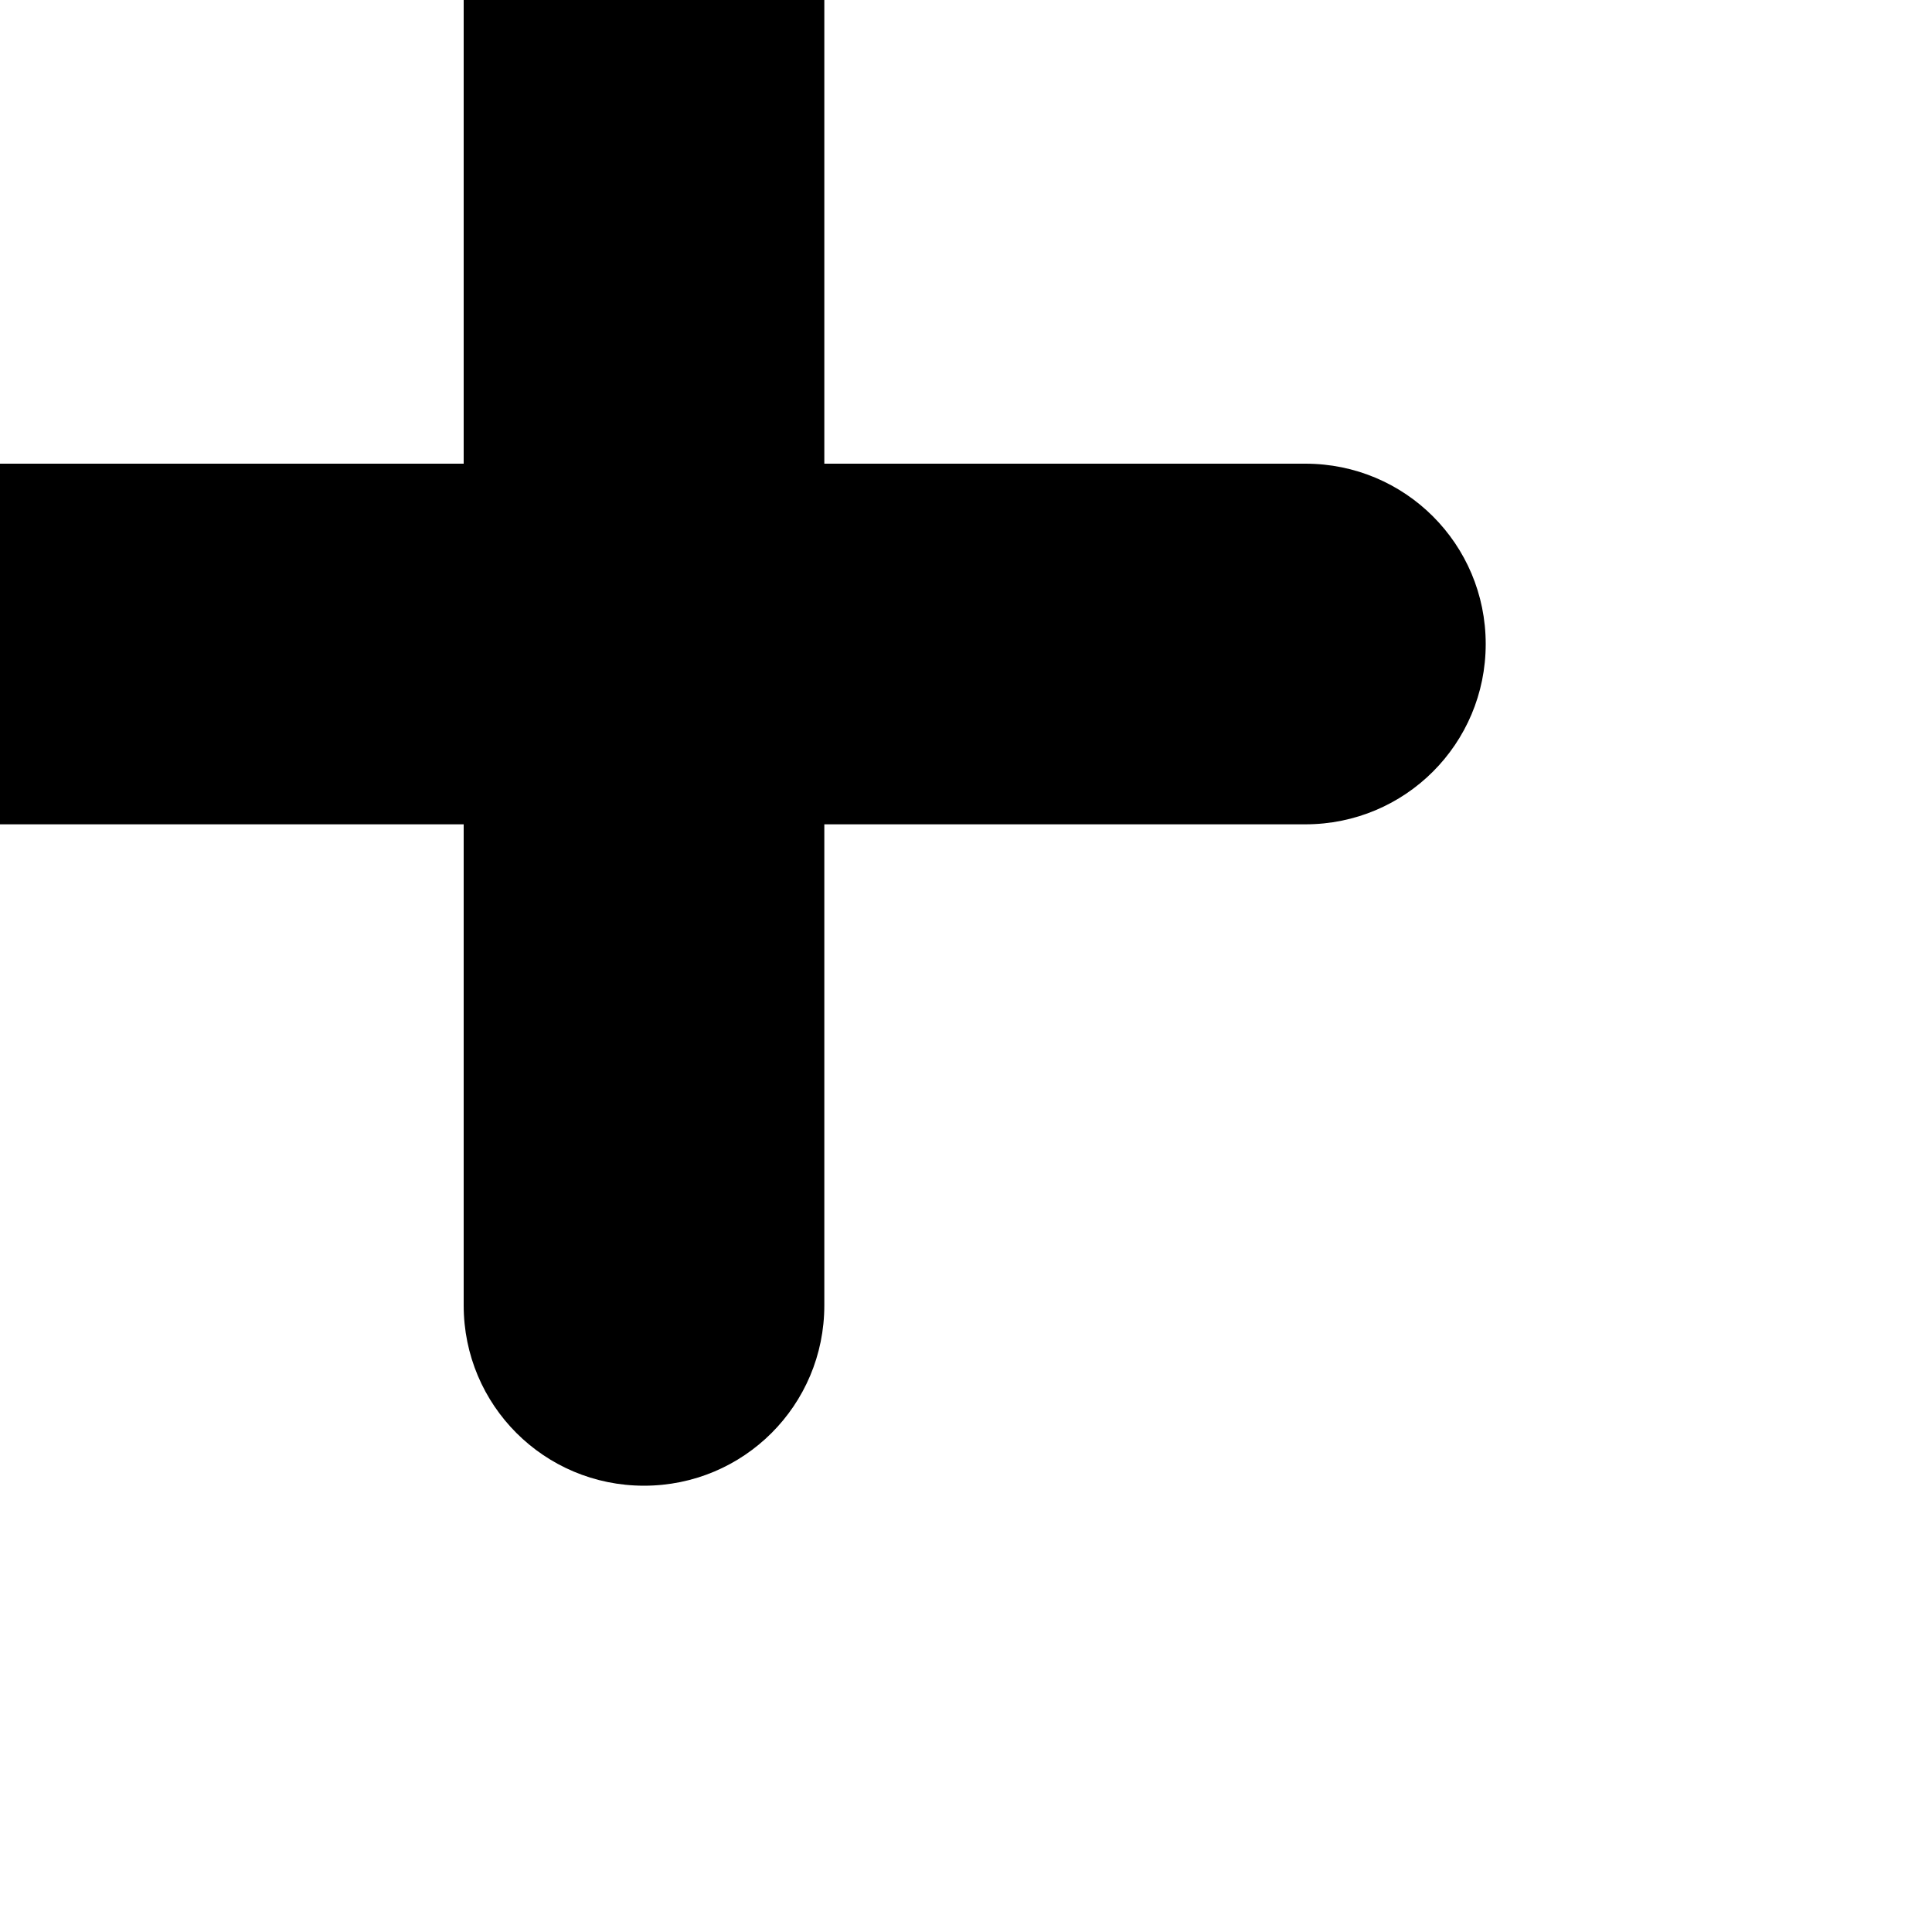 <?xml version="1.0" encoding="utf-8"?>
<svg xmlns="http://www.w3.org/2000/svg" fill="none" height="100%" overflow="visible" preserveAspectRatio="none" style="display: block;" viewBox="0 0 3 3" width="100%">
<g clip-path="url(#clip0_0_10606)" id="paper-plane-solid-2 1">
<path d="M0.72 1.28V2.027C0.72 2.182 0.845 2.307 1 2.307C1.155 2.307 1.28 2.182 1.28 2.027V1.28H2.027C2.182 1.28 2.307 1.155 2.307 1C2.307 0.845 2.182 0.72 2.027 0.72H1.28V-0.027C1.28 -0.182 1.155 -0.307 1 -0.307C0.845 -0.307 0.72 -0.182 0.72 -0.027V0.72H-0.027C-0.182 0.72 -0.307 0.845 -0.307 1C-0.307 1.155 -0.182 1.28 -0.027 1.28H0.72Z" fill="black" id="Vector"/>
</g>
<defs>
<clipPath id="clip0_0_10606">
<rect fill="white" height="2.614" width="2.614"/>
</clipPath>
</defs>
</svg>